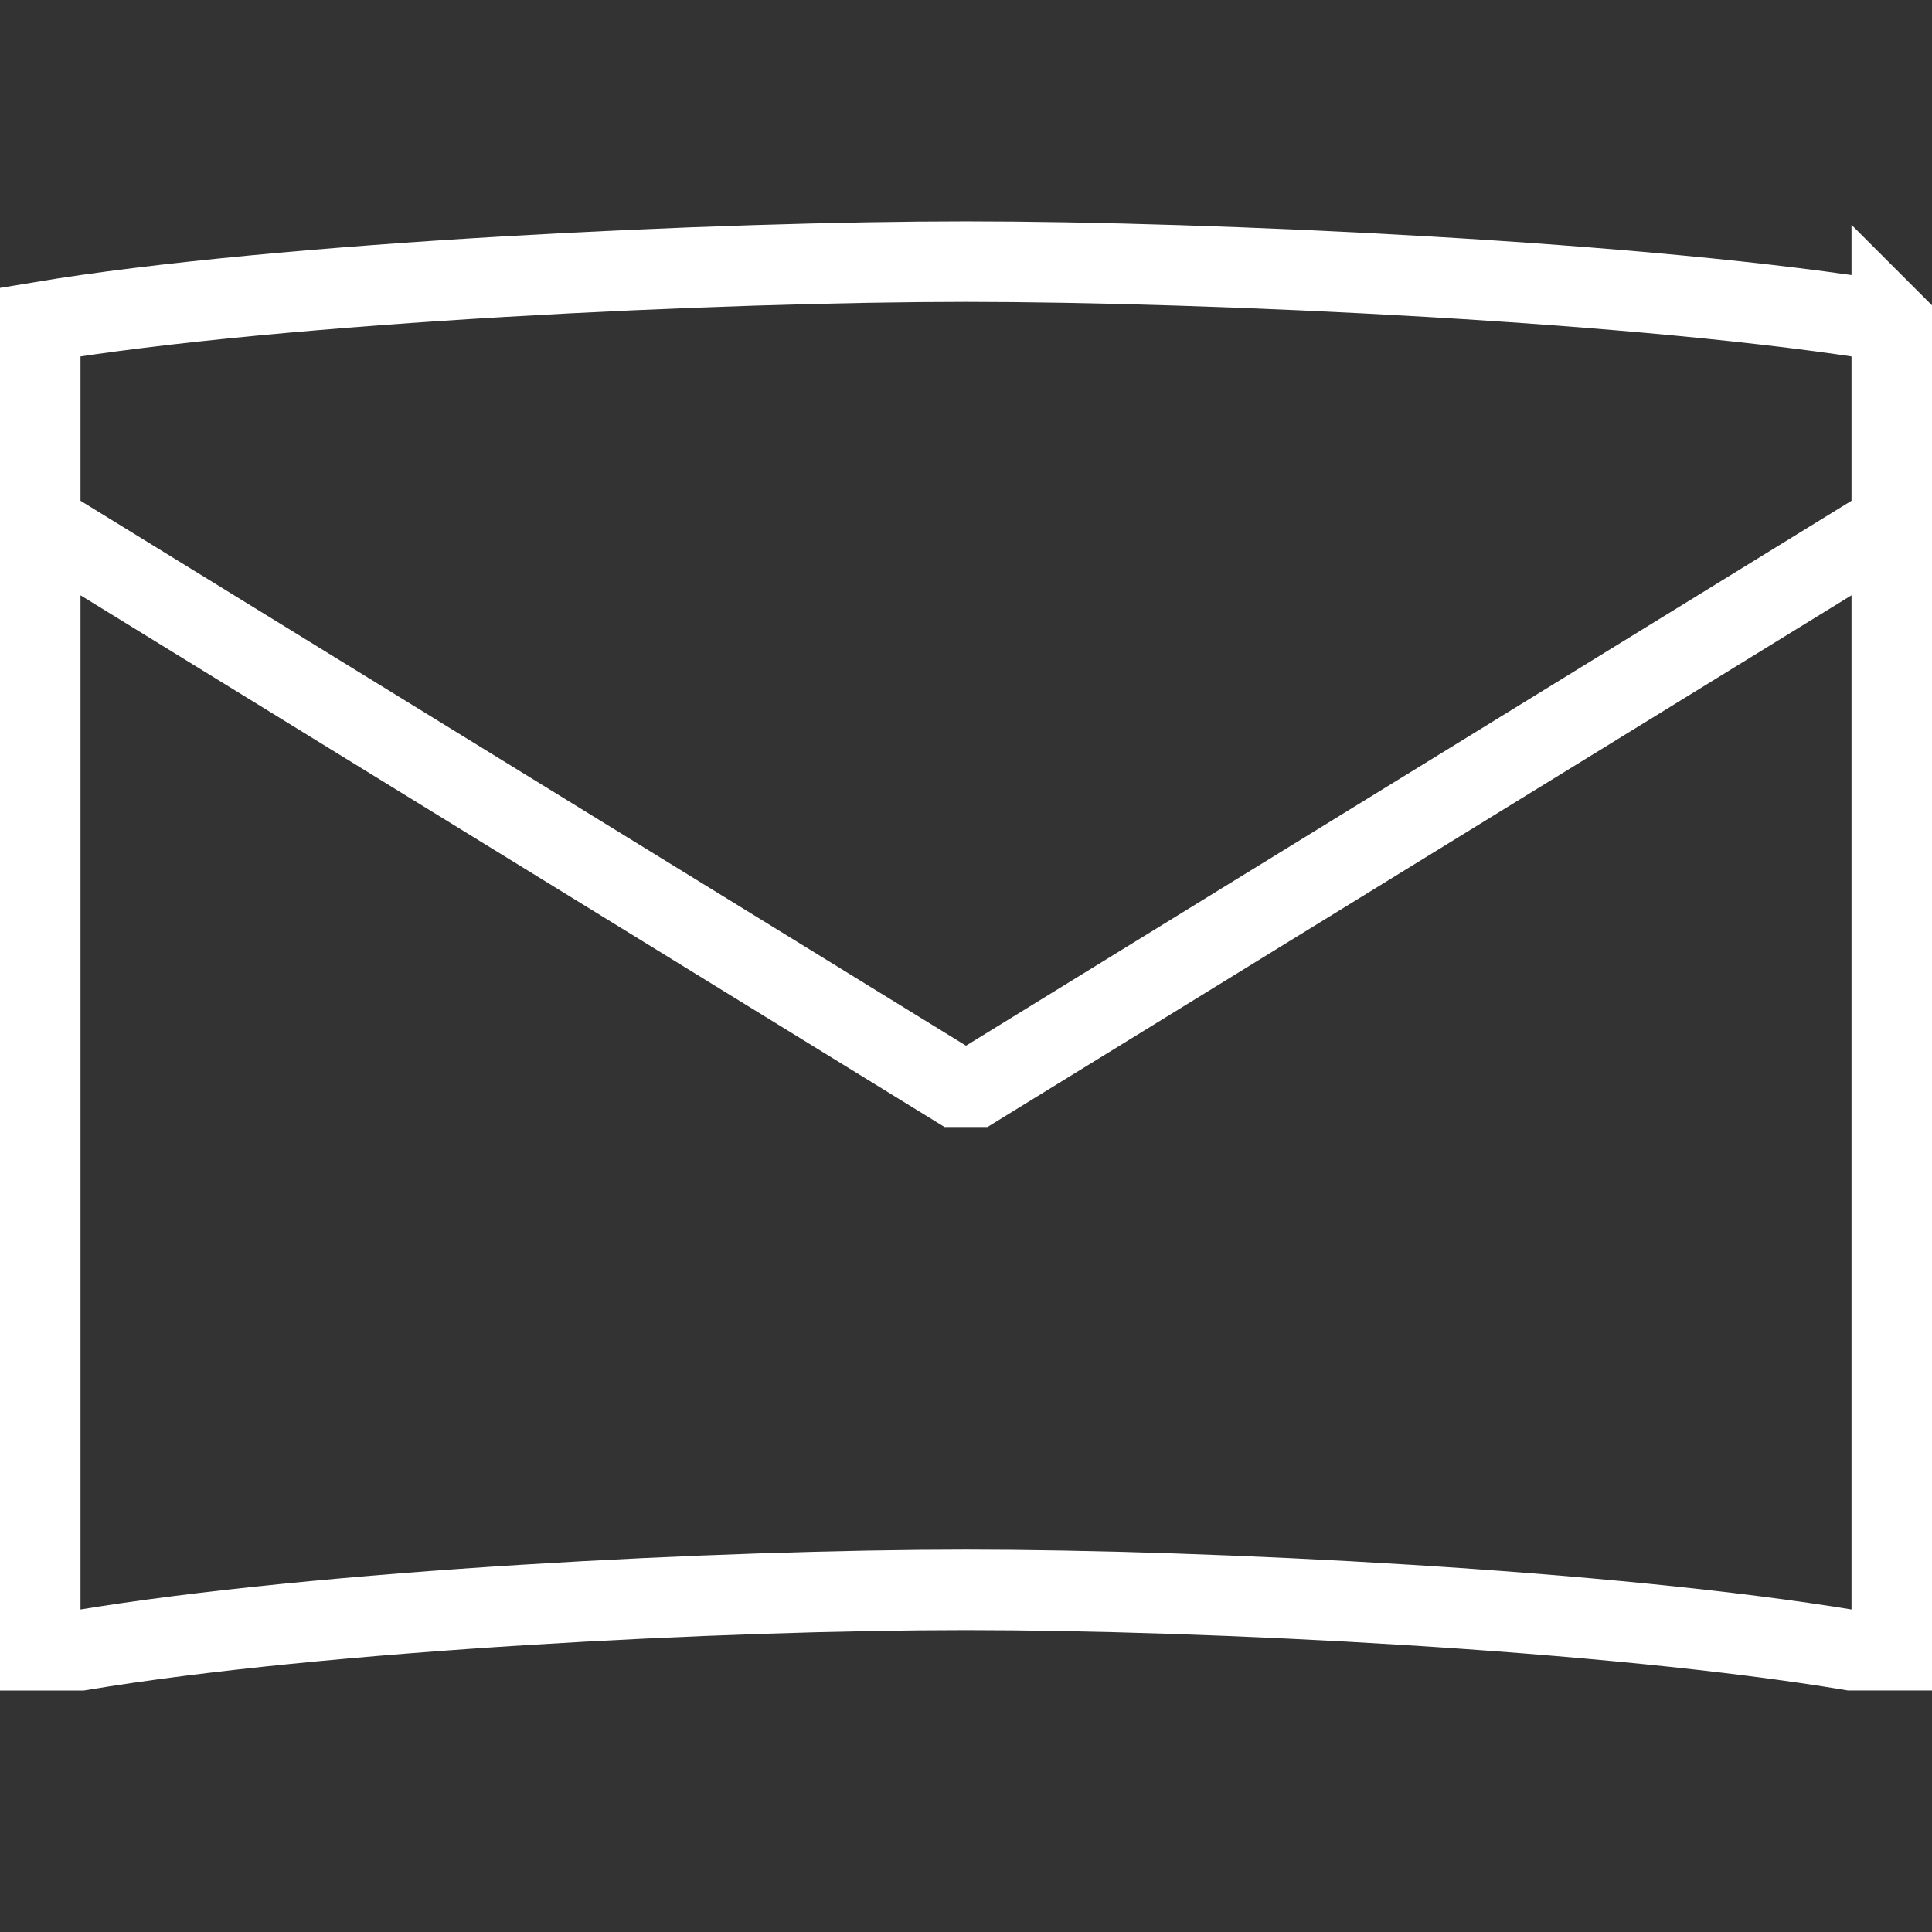 <?xml version="1.0" encoding="UTF-8" standalone="no"?>
<svg xmlns="http://www.w3.org/2000/svg" fill="none" viewBox="0 0 24 24"><rect x="0" y="0" width="24" height="24" fill="#333333" stroke="none"/><path stroke="#ffffff" d="m.5 6.5 11.375 7h.25l11.375-7m0-2.5v16.5H23c-3-.5-8-.75-11-.75S4 20 1 20.5H.5V4c3-.5 8.5-.75 11.5-.75s8.5.25 11.5.75Z"/></svg>
